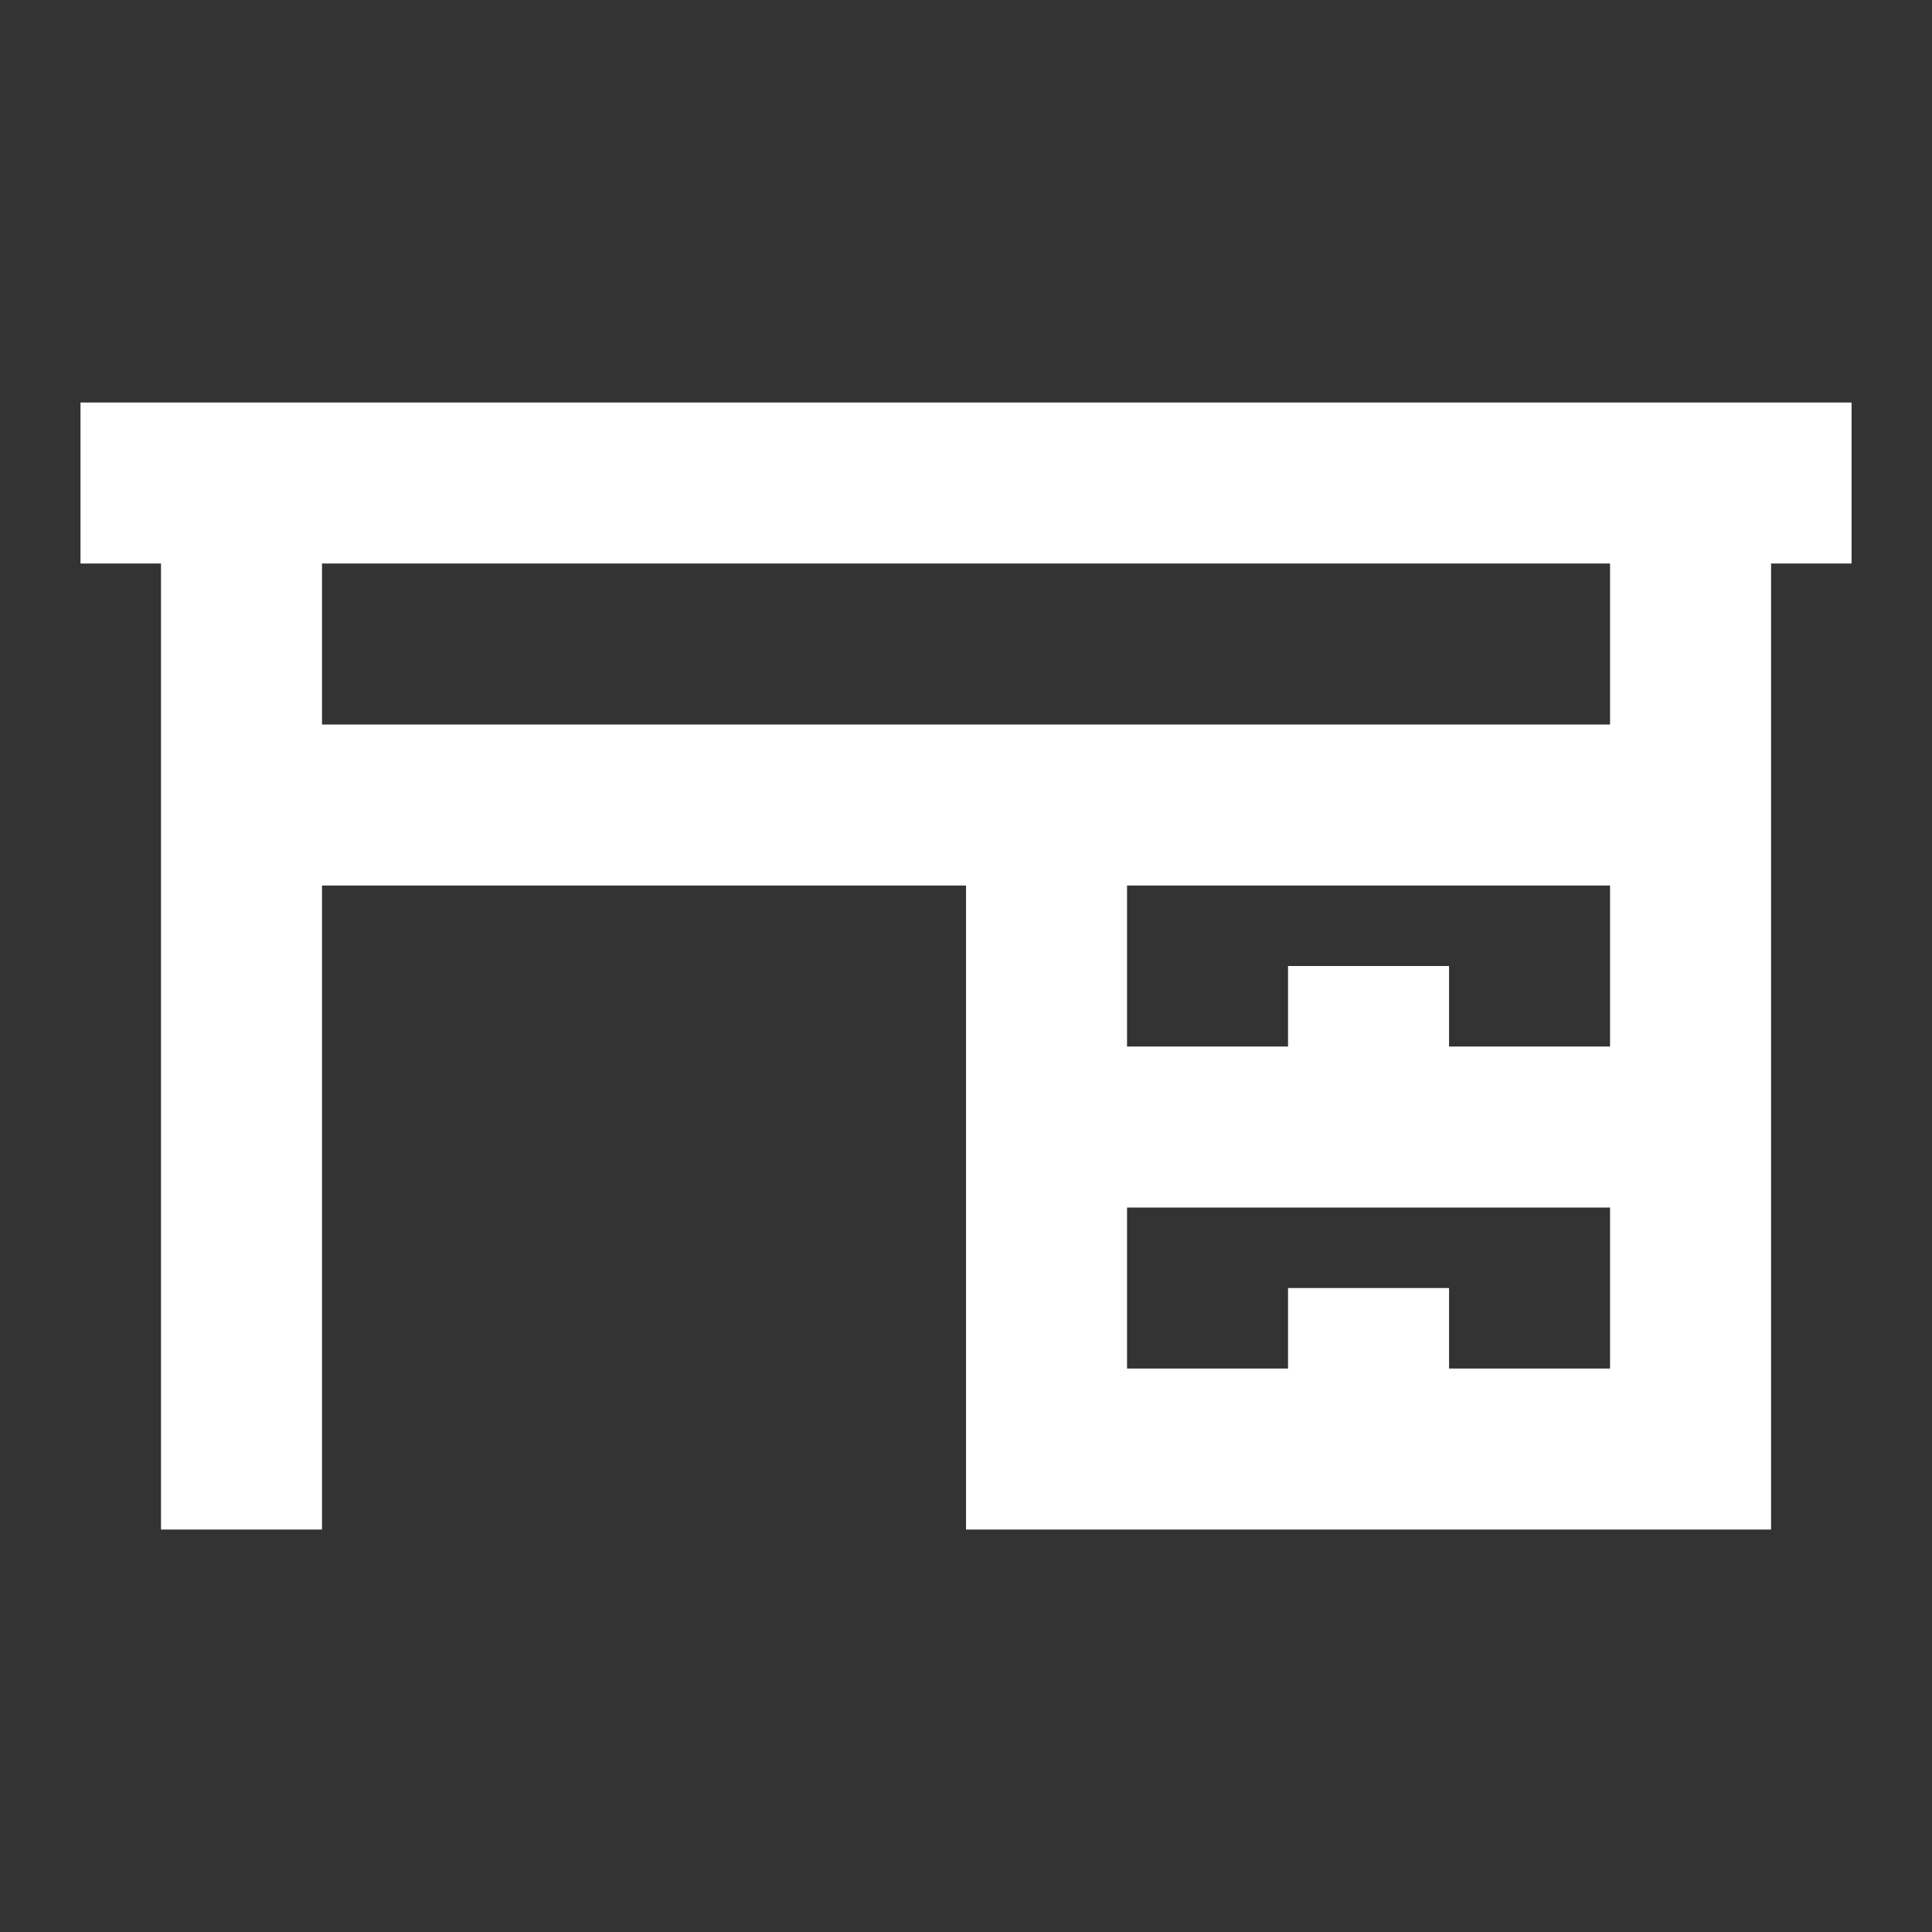 <svg xmlns="http://www.w3.org/2000/svg" xmlns:xlink="http://www.w3.org/1999/xlink" viewBox="0,0,256,256" width="24px" height="24px" fill-rule="nonzero"><rect x="0" y="0" width="256" height="256" fill="#333333" stroke="none"/><g fill="#ffffff" fill-rule="nonzero" stroke="none" stroke-width="1" stroke-linecap="butt" stroke-linejoin="miter" stroke-miterlimit="10" stroke-dasharray="" stroke-dashoffset="0" font-family="none" font-weight="none" font-size="none" text-anchor="none" style="mix-blend-mode: normal"><g transform="scale(10.667,10.667)"><path d="M1,5v2h1v12h2v-8h8v8h10v-12h1v-2zM4,7h16v2h-16zM14,11h6v2h-2v-1h-2v1h-2zM14,15h6v2h-2v-1h-2v1h-2z"></path></g></g></svg>